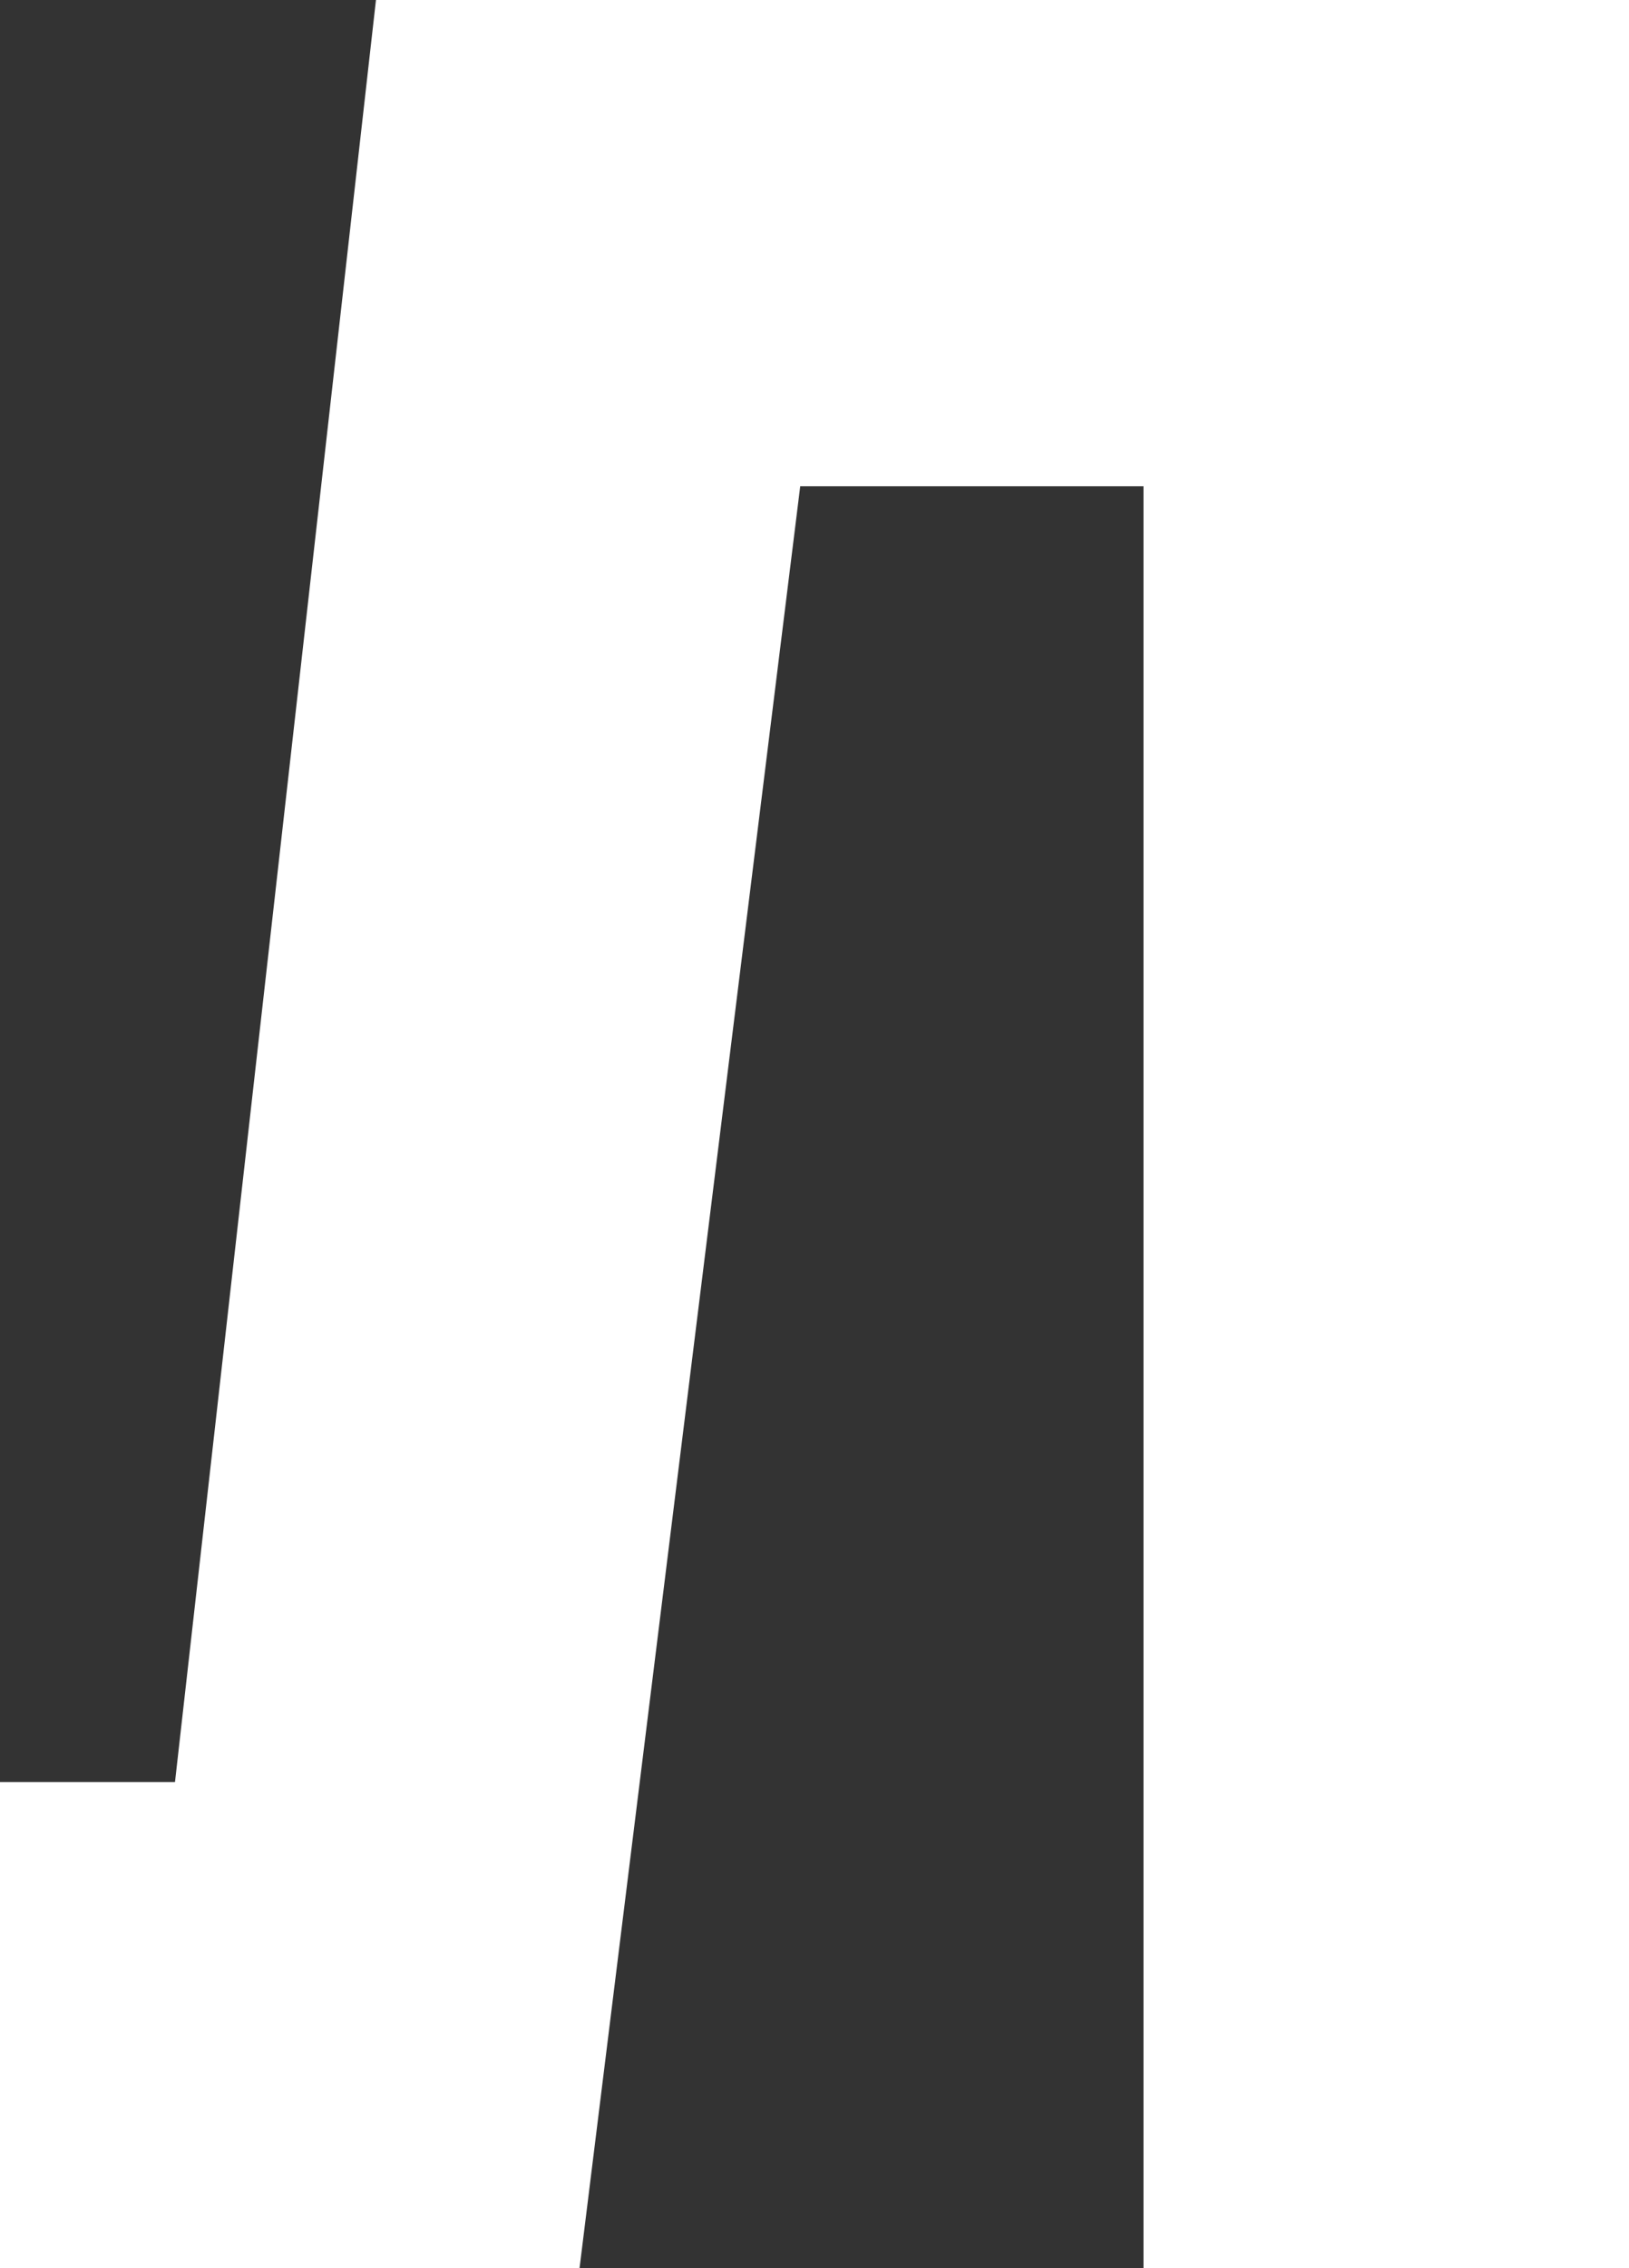 <?xml version="1.0" encoding="UTF-8"?> <svg xmlns="http://www.w3.org/2000/svg" viewBox="0 0 31.37 43.66"><rect x="0" y="0" width="31.37" height="43.66" fill="#333333" stroke="none"/> <title>Ресурс 15</title> <g id="f08b2b0a-6fc8-44ee-bca6-c009874e4af5" data-name="Слой 2"> <g id="b1ceab4d-1434-44a9-893b-ca7154fcda2b" data-name="Слой 1"> <polygon points="31.37 43.66 31.37 0 7.24 0 3.37 34.3 0 34.3 0 43.66 11.16 43.66 15.41 9.36 22.02 9.36 22.02 43.66 31.37 43.66 31.37 43.66" style="fill:#fff;fill-rule:evenodd"></polygon> </g> </g> </svg> 